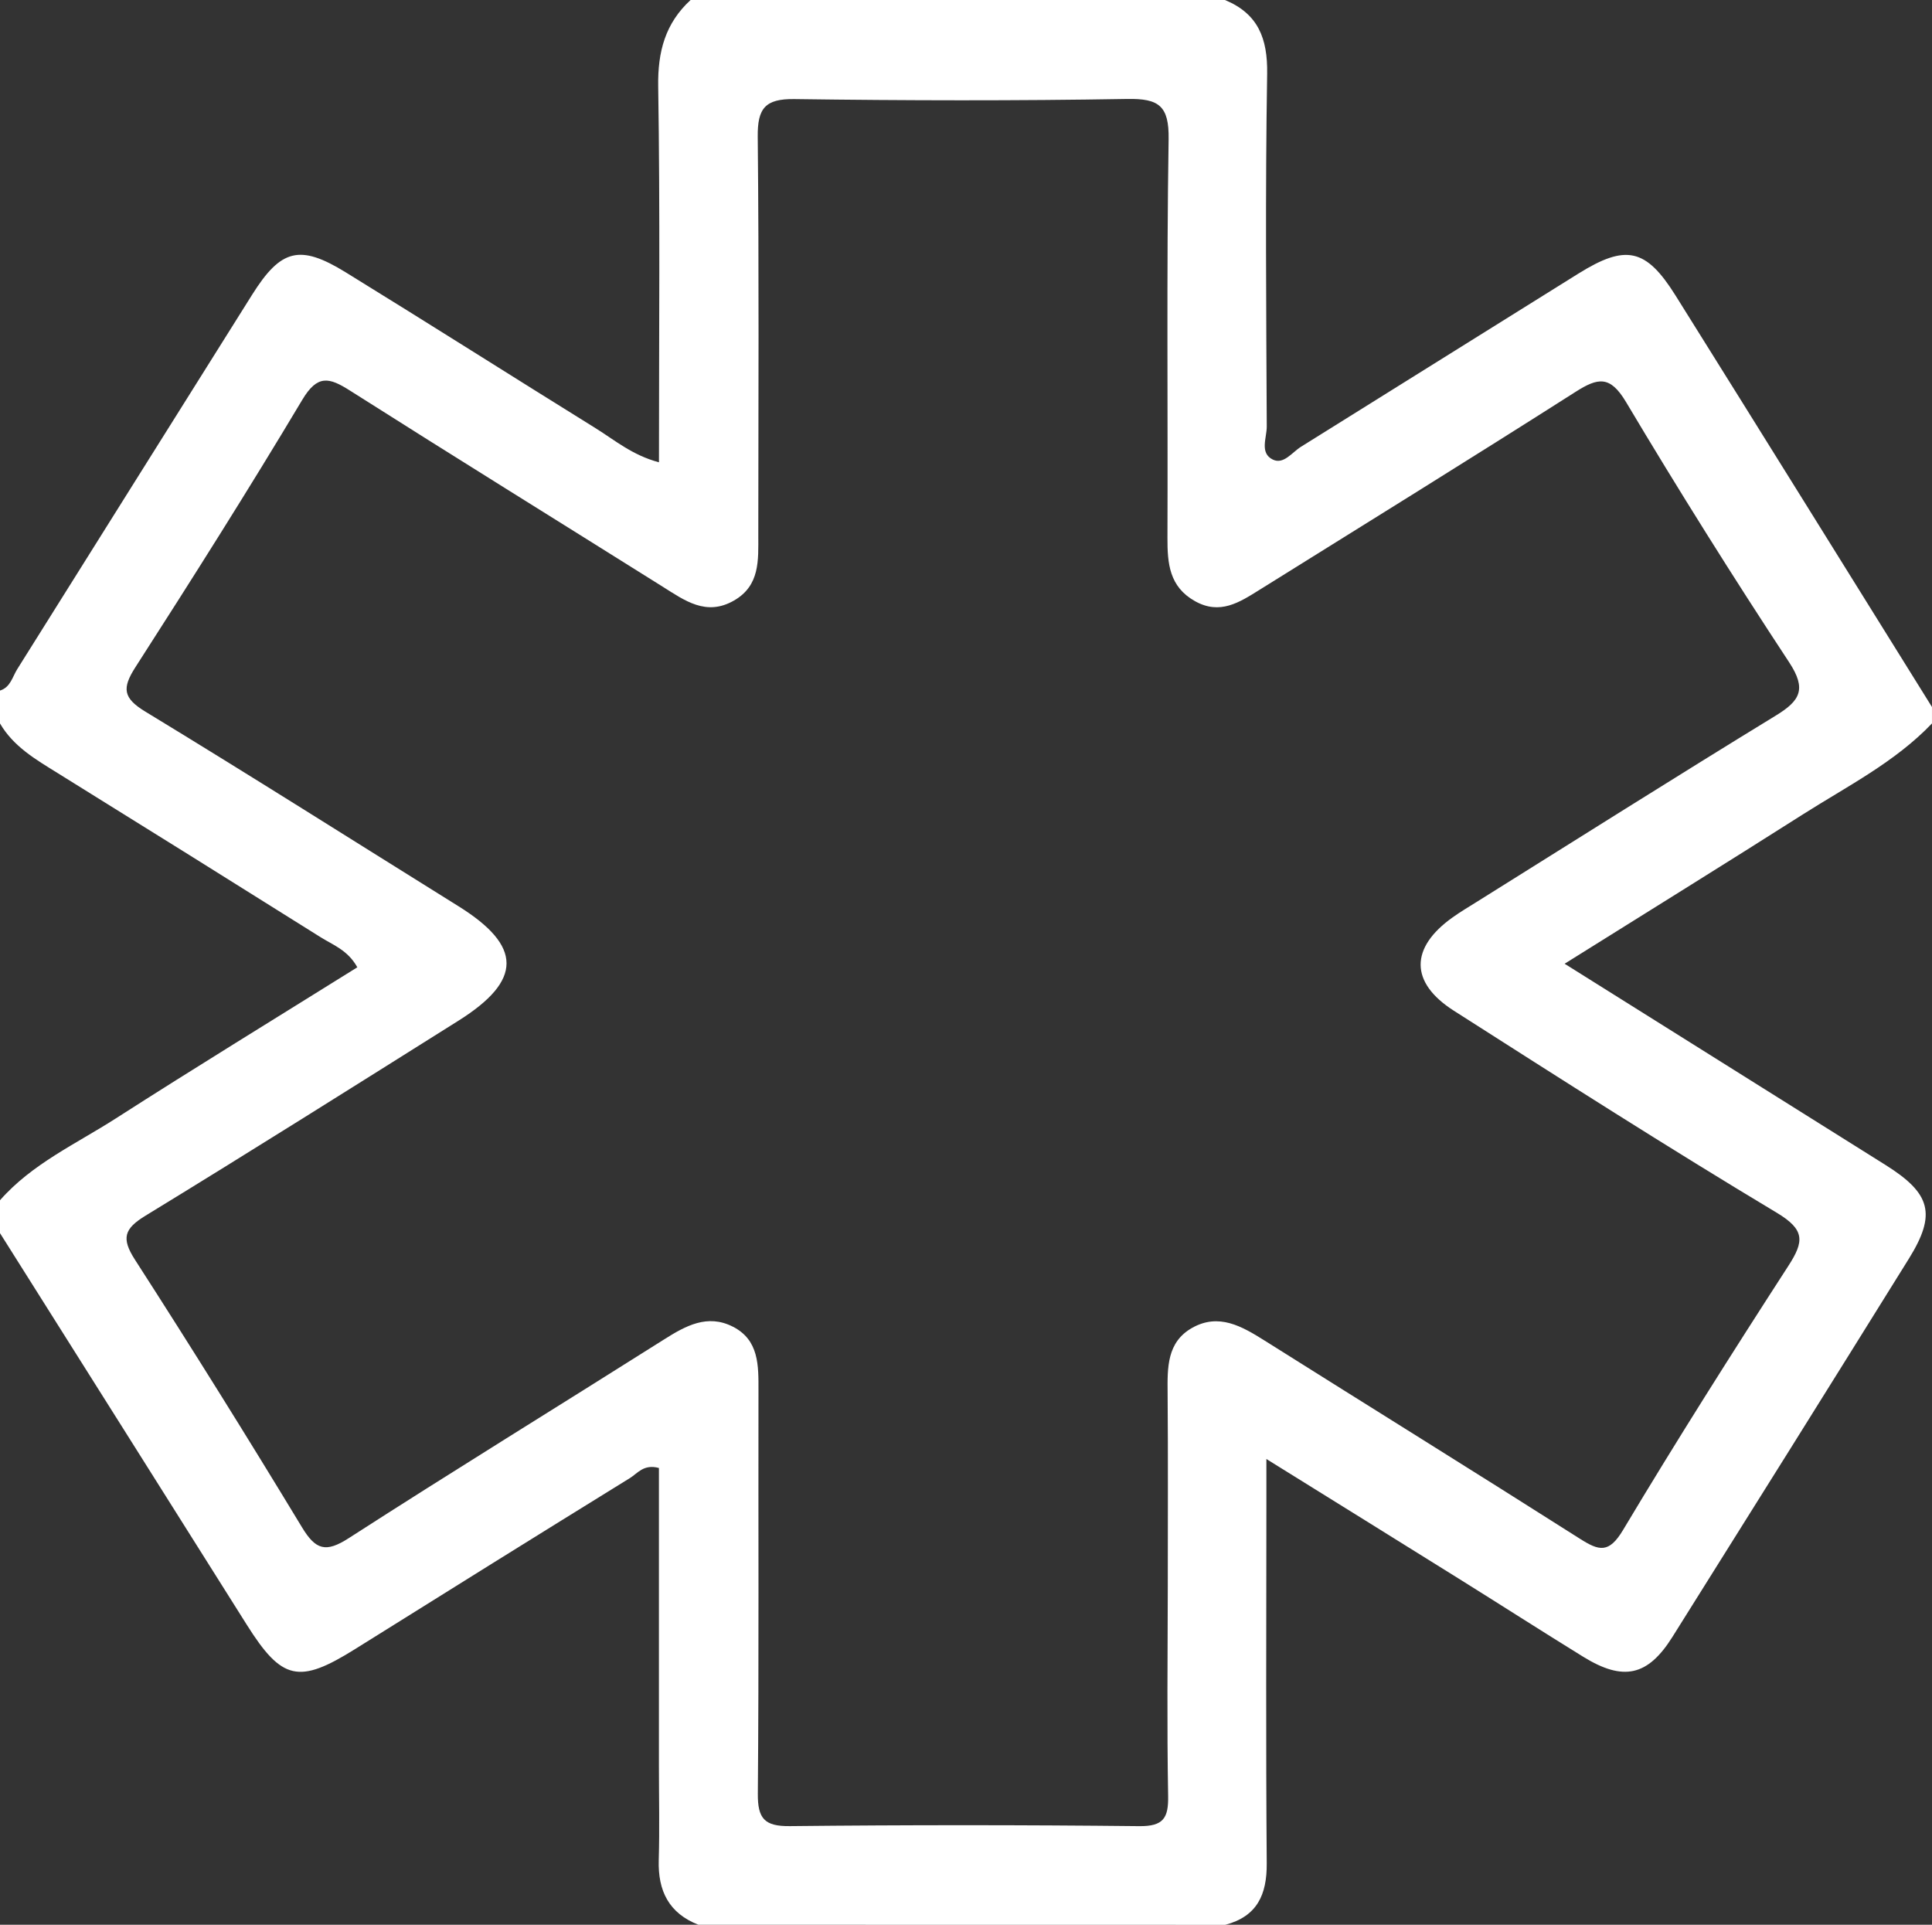 <?xml version="1.0" encoding="utf-8"?>
<!-- Generator: Adobe Illustrator 16.0.0, SVG Export Plug-In . SVG Version: 6.00 Build 0)  -->
<!DOCTYPE svg PUBLIC "-//W3C//DTD SVG 1.1//EN" "http://www.w3.org/Graphics/SVG/1.1/DTD/svg11.dtd">
<svg version="1.1" id="Vrstva_1" xmlns="http://www.w3.org/2000/svg" xmlns:xlink="http://www.w3.org/1999/xlink" x="0px" y="0px"
	 width="88.114px" height="87.786px" viewBox="0 0 88.114 87.786" enable-background="new 0 0 88.114 87.786" xml:space="preserve">
<rect x="0" y="0" width="88.114" height="87.786" fill="#333333" stroke="none"/>
<path fill-rule="evenodd" clip-rule="evenodd" fill="#FFFFFF" d="M31.496,0c8.124,0,16.249,0,24.372,0
	c1.51,0.626,1.949,1.749,1.924,3.362c-0.088,5.363-0.043,10.729-0.018,16.093c0.002,0.508-0.336,1.207,0.275,1.505
	c0.494,0.241,0.877-0.328,1.285-0.583c4.219-2.632,8.434-5.268,12.65-7.897c2.162-1.347,3.082-1.16,4.43,0.992
	c3.912,6.25,7.801,12.515,11.699,18.773c0,0.25,0,0.5,0,0.75c-1.689,1.768-3.859,2.859-5.885,4.147
	c-3.543,2.253-7.115,4.463-10.869,6.813c5.051,3.167,9.842,6.172,14.635,9.178c2.074,1.301,2.328,2.242,1.064,4.277
	c-3.582,5.76-7.18,11.511-10.787,17.255c-1.123,1.786-2.238,2.024-4.063,0.899c-1.908-1.178-3.795-2.389-5.695-3.575
	c-2.822-1.761-5.646-3.513-8.756-5.446c0,0.965,0,1.565,0,2.166c-0.002,5.428-0.027,10.855,0.016,16.281
	c0.01,1.434-0.443,2.414-1.889,2.799c-8.01-0.002-16.021-0.003-24.033-0.004c-1.347-0.527-1.848-1.548-1.807-2.949
	c0.042-1.435,0.008-2.873,0.008-4.31c0-4.536,0-9.073,0-13.573c-0.693-0.189-0.974,0.244-1.316,0.456
	c-4.188,2.587-8.367,5.191-12.54,7.803c-2.567,1.606-3.34,1.435-4.948-1.121C7.502,68.14,3.75,62.191,0,56.242c0-0.5,0-1,0-1.5
	c1.462-1.666,3.469-2.568,5.282-3.732c3.642-2.336,7.333-4.595,11.015-6.893c-0.435-0.784-1.109-1.017-1.673-1.371
	c-3.994-2.508-7.996-5.004-12.003-7.492C1.626,34.637,0.614,34.05,0,32.996c0-0.5,0-1,0-1.5c0.48-0.15,0.565-0.624,0.788-0.979
	c3.572-5.689,7.134-11.387,10.71-17.074c1.313-2.088,2.174-2.313,4.27-1.022c3.814,2.348,7.595,4.75,11.4,7.112
	c0.869,0.54,1.671,1.229,2.886,1.552c0-5.822,0.054-11.485-0.035-17.146C29.994,2.354,30.341,1.065,31.496,0z M53.26,72.342
	c0-2.938,0.016-5.873-0.008-8.81c-0.01-1.153-0.037-2.319,1.121-2.971c1.211-0.682,2.262-0.073,3.295,0.576
	c4.791,3.017,9.605,6.002,14.385,9.041c0.877,0.558,1.326,0.683,1.973-0.401c2.43-4.064,4.967-8.067,7.539-12.045
	c0.719-1.113,0.764-1.643-0.529-2.419c-4.967-2.979-9.848-6.098-14.729-9.215c-2.021-1.29-2.002-2.875-0.053-4.26
	c0.352-0.251,0.727-0.473,1.094-0.703c4.545-2.841,9.076-5.706,13.648-8.502c1.102-0.675,1.41-1.198,0.605-2.423
	c-2.568-3.902-5.053-7.864-7.443-11.876c-0.729-1.22-1.279-1.112-2.305-0.459c-4.783,3.047-9.605,6.03-14.418,9.032
	c-0.906,0.565-1.797,1.152-2.938,0.509c-1.17-0.659-1.256-1.716-1.252-2.891c0.023-6.06-0.043-12.121,0.053-18.18
	c0.023-1.523-0.447-1.856-1.887-1.832C46.354,4.6,41.292,4.588,36.232,4.519c-1.336-0.018-1.687,0.421-1.674,1.715
	c0.062,6.06,0.029,12.12,0.026,18.18c-0.001,1.124,0.086,2.287-1.104,2.973c-1.272,0.734-2.249,0.003-3.263-0.633
	c-4.751-2.981-9.521-5.934-14.256-8.94c-0.946-0.601-1.479-0.744-2.175,0.421c-2.458,4.116-5.024,8.169-7.615,12.203
	c-0.611,0.953-0.558,1.4,0.453,2.015c4.791,2.912,9.527,5.914,14.286,8.879c2.915,1.817,2.928,3.379,0.003,5.218
	c-4.748,2.984-9.494,5.974-14.279,8.897c-0.969,0.594-1.112,1.023-0.478,2.008c2.595,4.031,5.133,8.1,7.615,12.2
	c0.627,1.037,1.087,1.173,2.135,0.498c4.764-3.069,9.593-6.036,14.383-9.064c0.985-0.623,1.973-1.167,3.125-0.586
	c1.211,0.61,1.18,1.782,1.178,2.934c-0.011,6.122,0.023,12.245-0.029,18.367c-0.01,1.144,0.306,1.496,1.464,1.483
	c5.31-0.056,10.621-0.056,15.929,0.001c1.107,0.012,1.34-0.37,1.32-1.387C53.219,78.715,53.254,75.527,53.26,72.342z"/>
</svg>
